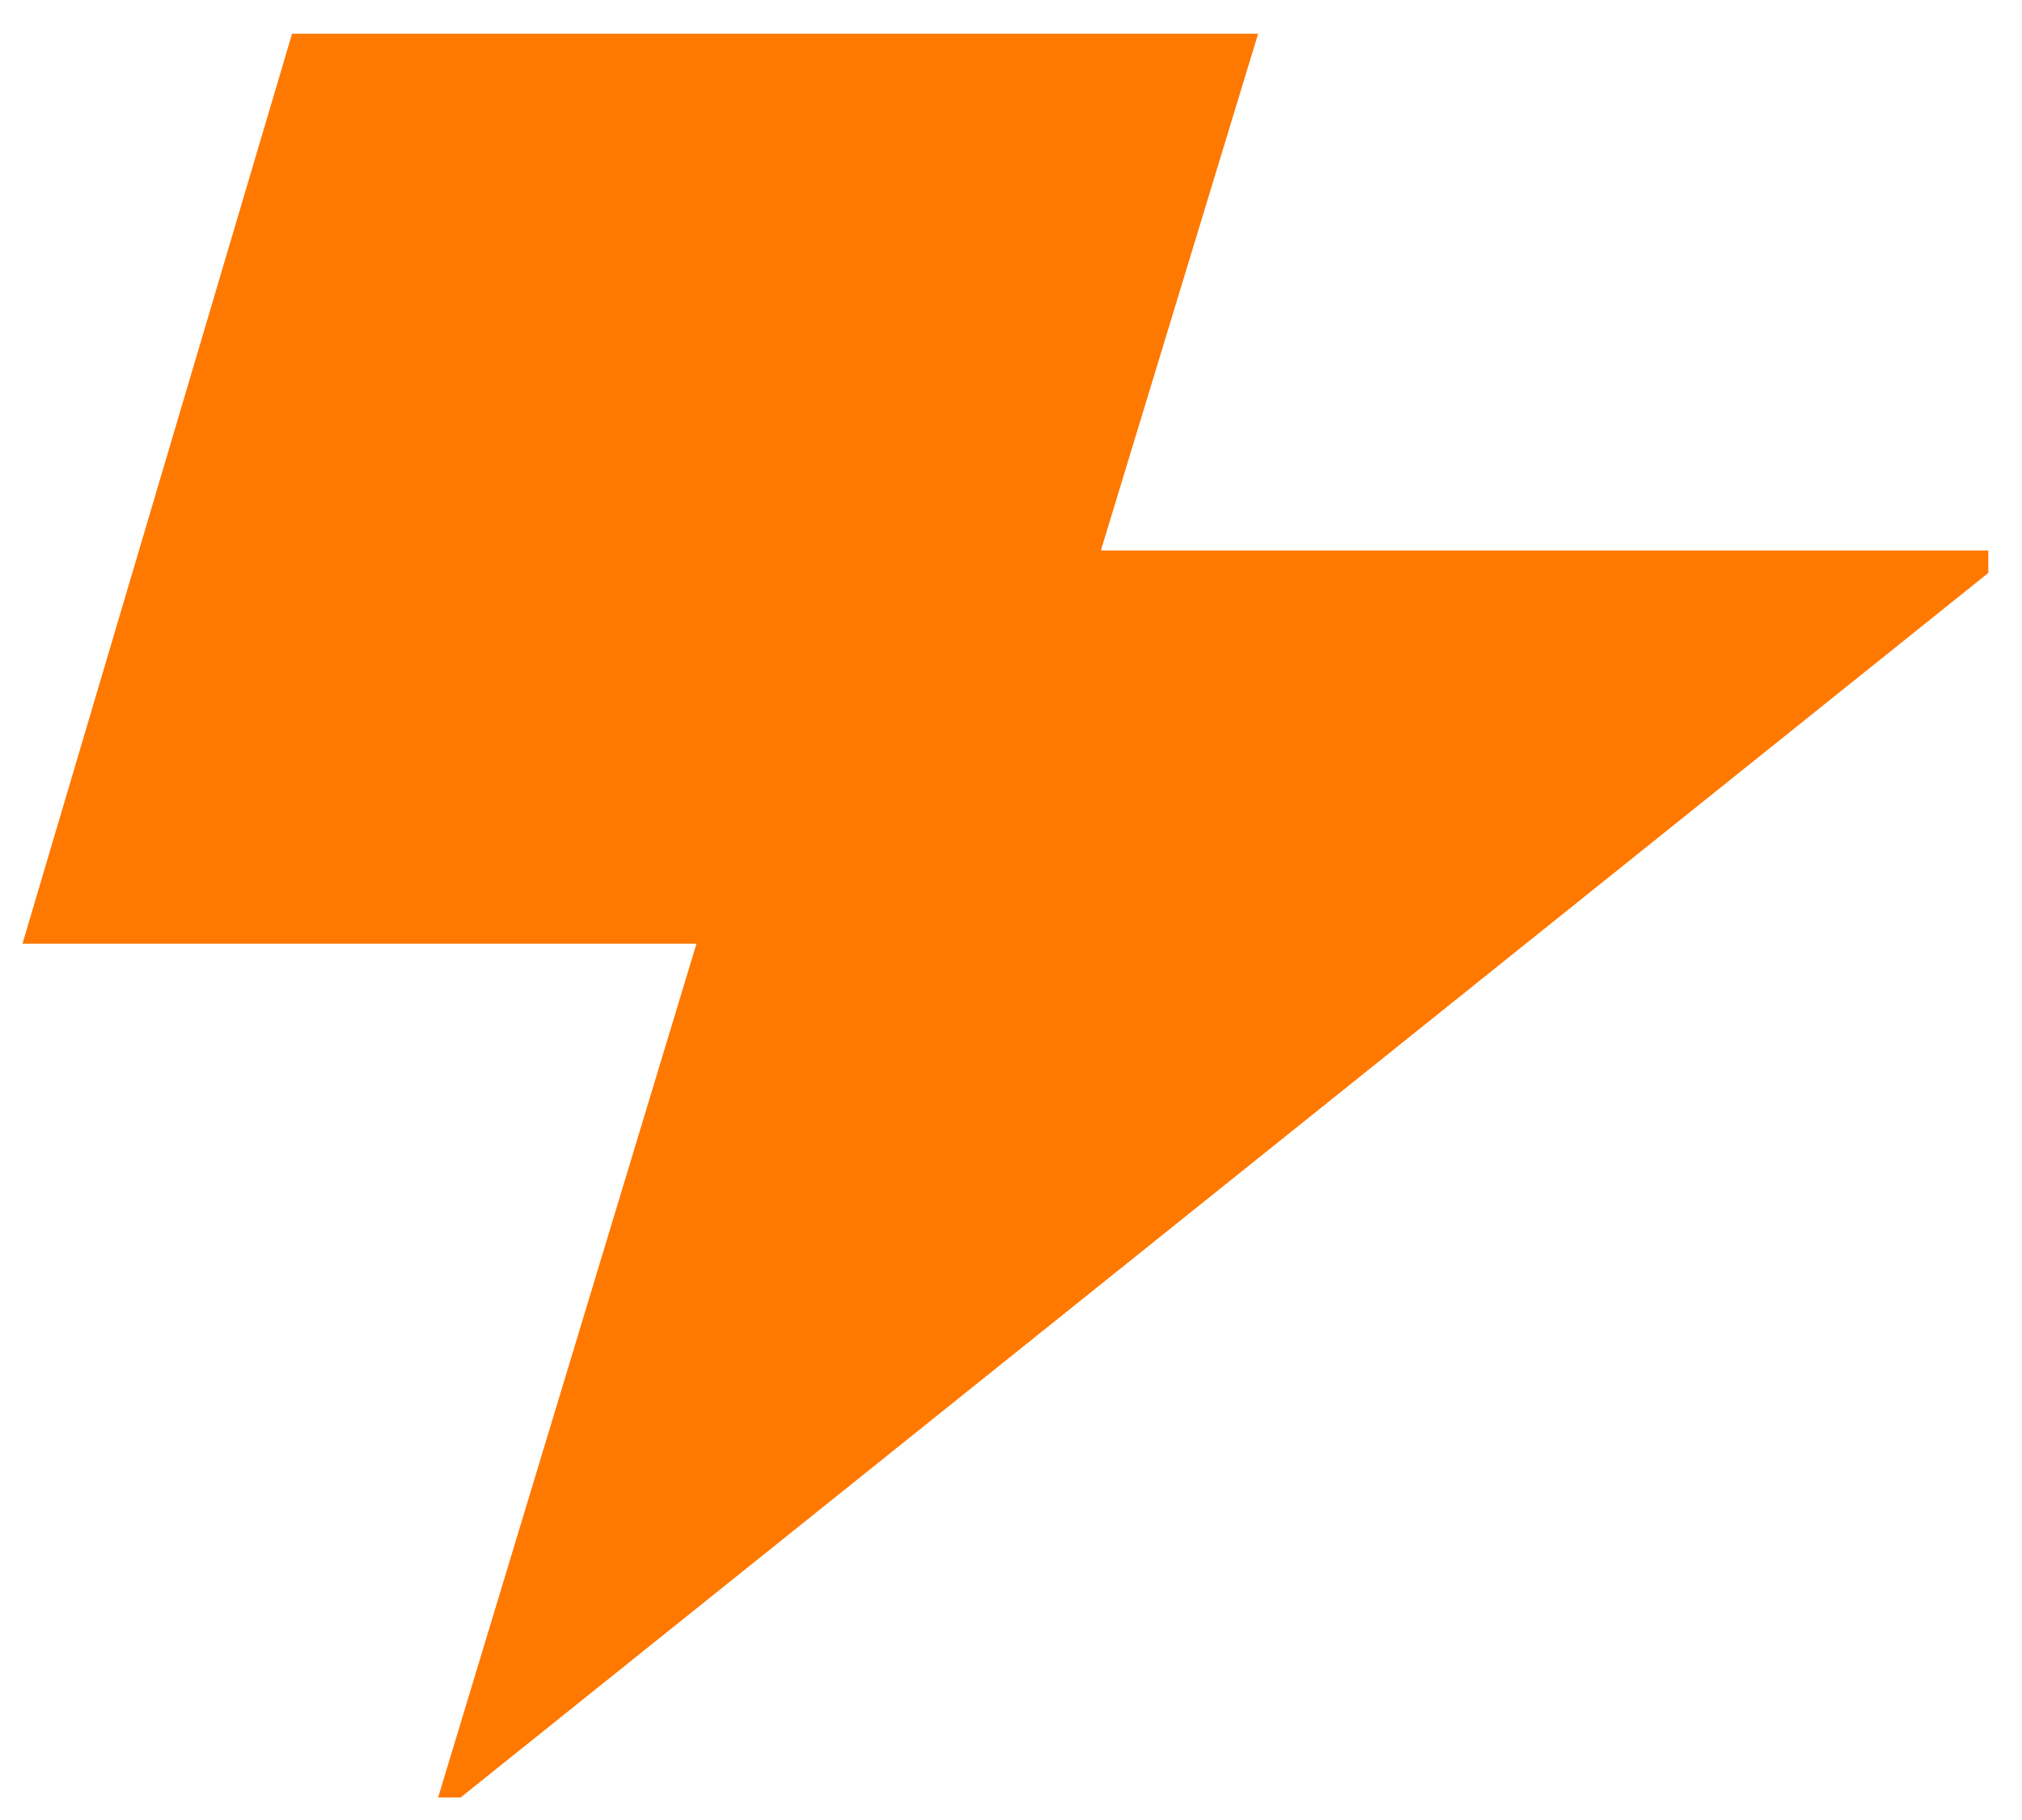 <?xml version="1.0" encoding="utf-8"?>
<!-- Generator: Adobe Illustrator 28.1.0, SVG Export Plug-In . SVG Version: 6.00 Build 0)  -->
<svg version="1.1" id="PICTOS" xmlns="http://www.w3.org/2000/svg" xmlns:xlink="http://www.w3.org/1999/xlink" x="0px" y="0px"
	 viewBox="0 0 18 16.2" style="enable-background:new 0 0 18 16.2;" xml:space="preserve">
<style type="text/css">
	.st0{fill:#FF7800;}
	.st1{fill:none;}
</style>
<polygon class="st0" points="17.7,4.9 17.7,5.1 4.1,16 3.9,16 6.2,8.4 0.2,8.4 2.6,0.3 11.2,0.3 9.8,4.9 "/>
<rect x="-3.1" y="-3.9" class="st1" width="24" height="24"/>
</svg>

